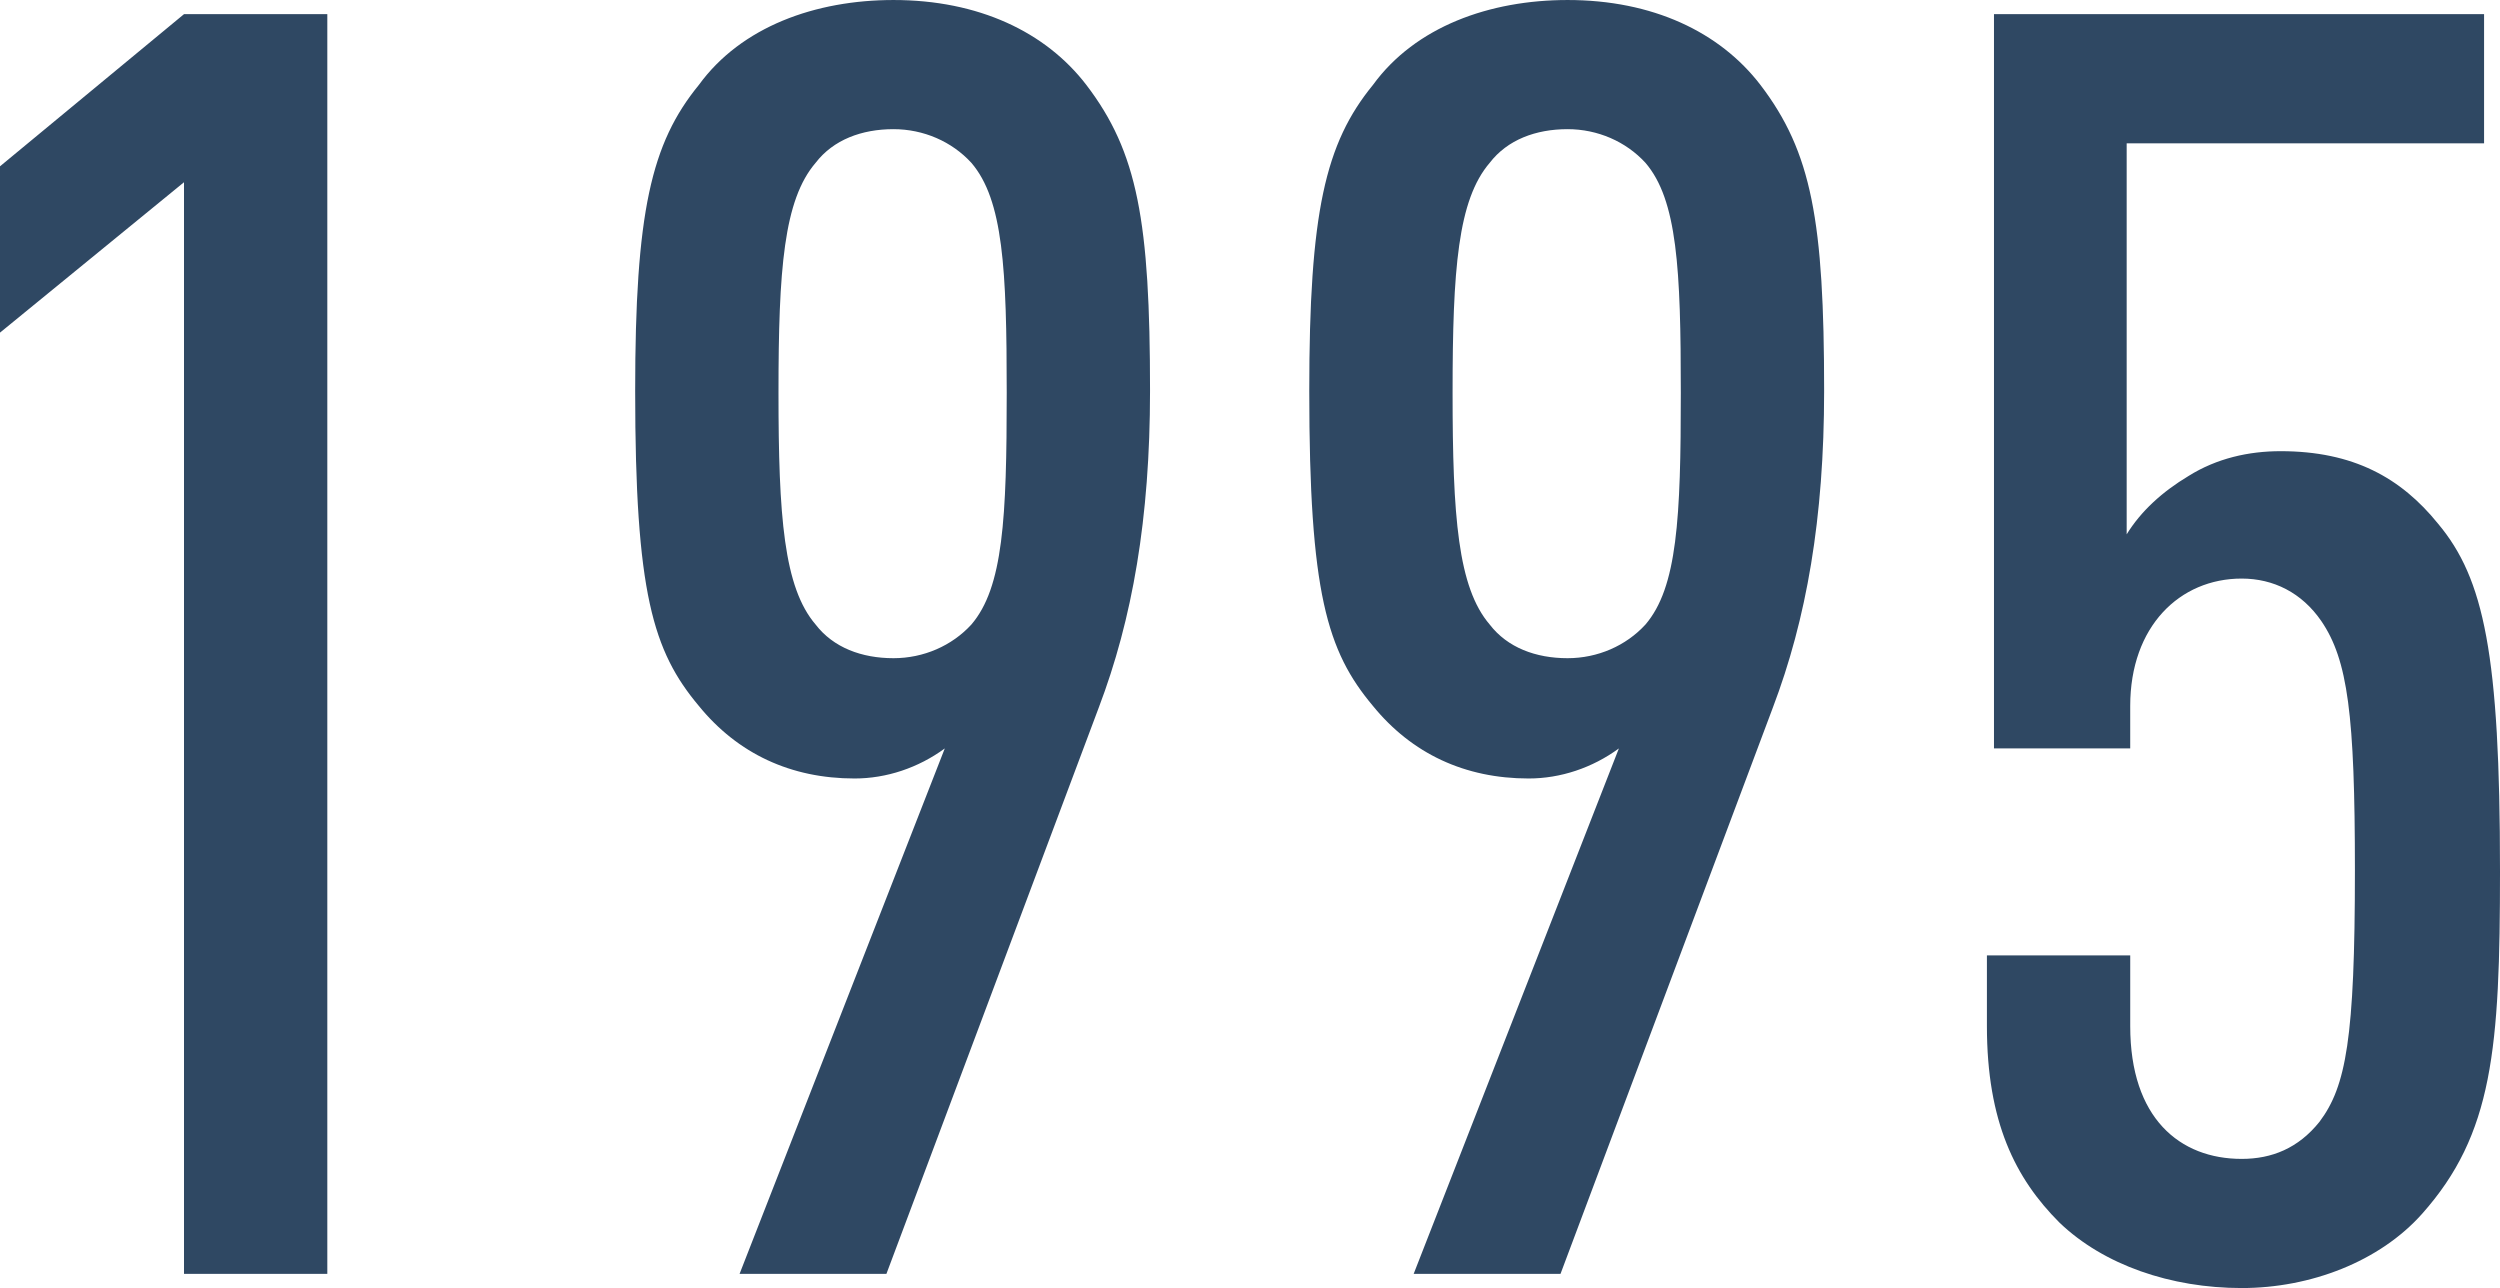 <?xml version="1.0" encoding="UTF-8"?> <!-- Creator: CorelDRAW 2019 (64-Bit) --> <svg xmlns="http://www.w3.org/2000/svg" xmlns:xlink="http://www.w3.org/1999/xlink" xmlns:xodm="http://www.corel.com/coreldraw/odm/2003" xml:space="preserve" width="40.002mm" height="20.61mm" style="shape-rendering:geometricPrecision; text-rendering:geometricPrecision; image-rendering:optimizeQuality; fill-rule:evenodd; clip-rule:evenodd" viewBox="0 0 3388.61 1745.87"> <defs> <style type="text/css"> <![CDATA[ .fil0 {fill:#2F4863;fill-rule:nonzero} ]]> </style> </defs> <g id="Слой_x0020_1">  <path class="fil0" d="M443.66 1726.68l0 -1707.5 -194.26 0 -249.4 206.24 0 225.43 249.4 -203.85 0 1479.67 194.26 0zm1115.15 -1196.69c0,-230.23 -16.78,-323.75 -86.33,-414.89 -55.16,-71.94 -146.29,-115.1 -261.41,-115.1 -105.52,0 -206.24,35.97 -263.8,115.1 -64.74,79.14 -86.33,172.67 -86.33,414.89 0,273.39 23.98,352.53 86.33,426.87 52.77,64.75 124.71,98.32 211.04,98.32 43.17,0 86.34,-14.38 122.3,-40.76l-278.18 712.25 199.04 0 287.78 -767.42c45.57,-119.91 69.55,-256.6 69.55,-429.27zm-194.25 2.4c0,170.27 -4.79,263.8 -47.96,314.17 -26.38,28.78 -64.75,45.57 -105.52,45.57 -43.16,0 -81.53,-14.39 -105.52,-45.57 -43.17,-50.37 -50.36,-146.29 -50.36,-314.17 0,-167.87 7.19,-261.4 50.36,-311.76 23.98,-31.17 62.36,-45.57 105.52,-45.57 40.77,0 79.14,16.79 105.52,45.57 43.17,50.36 47.96,143.89 47.96,311.76zm1107.95 -2.4c0,-230.23 -16.78,-323.75 -86.33,-414.89 -55.16,-71.94 -146.29,-115.1 -261.41,-115.1 -105.52,0 -206.24,35.97 -263.8,115.1 -64.74,79.14 -86.33,172.67 -86.33,414.89 0,273.39 23.98,352.53 86.33,426.87 52.77,64.75 124.71,98.32 211.04,98.32 43.17,0 86.34,-14.38 122.3,-40.76l-278.18 712.25 199.04 0 287.78 -767.42c45.57,-119.91 69.55,-256.6 69.55,-429.27zm-194.25 2.4c0,170.27 -4.79,263.8 -47.96,314.17 -26.38,28.78 -64.75,45.57 -105.52,45.57 -43.16,0 -81.53,-14.39 -105.52,-45.57 -43.17,-50.37 -50.36,-146.29 -50.36,-314.17 0,-167.87 7.19,-261.4 50.36,-311.76 23.98,-31.17 62.36,-45.57 105.52,-45.57 40.77,0 79.14,16.79 105.52,45.57 43.17,50.36 47.96,143.89 47.96,311.76zm1110.35 647.51c0,-292.58 -21.58,-395.7 -83.93,-470.04 -50.36,-62.36 -115.11,-98.32 -213.44,-98.32 -43.17,0 -86.34,9.59 -124.71,33.57 -35.97,21.58 -64.74,47.96 -83.93,79.14l0 -529.99 484.43 0 0 -175.07 -664.29 0 0 995.25 184.66 0 0 -57.56c0,-107.91 67.15,-172.67 151.08,-172.67 43.17,0 81.54,19.19 107.92,57.55 35.98,52.77 45.57,127.11 45.57,338.15 0,227.82 -11.99,292.57 -47.96,340.54 -28.78,35.98 -64.75,50.36 -105.52,50.36 -83.93,0 -151.08,-55.15 -151.08,-179.86l0 -95.93 -194.25 0 0 95.93c0,129.5 38.37,206.24 98.32,266.19 59.96,57.55 151.08,88.73 247.01,88.73 93.53,0 187.06,-35.98 244.62,-100.72 95.93,-107.92 105.52,-223.03 105.52,-465.25z"></path> </g> </svg> 